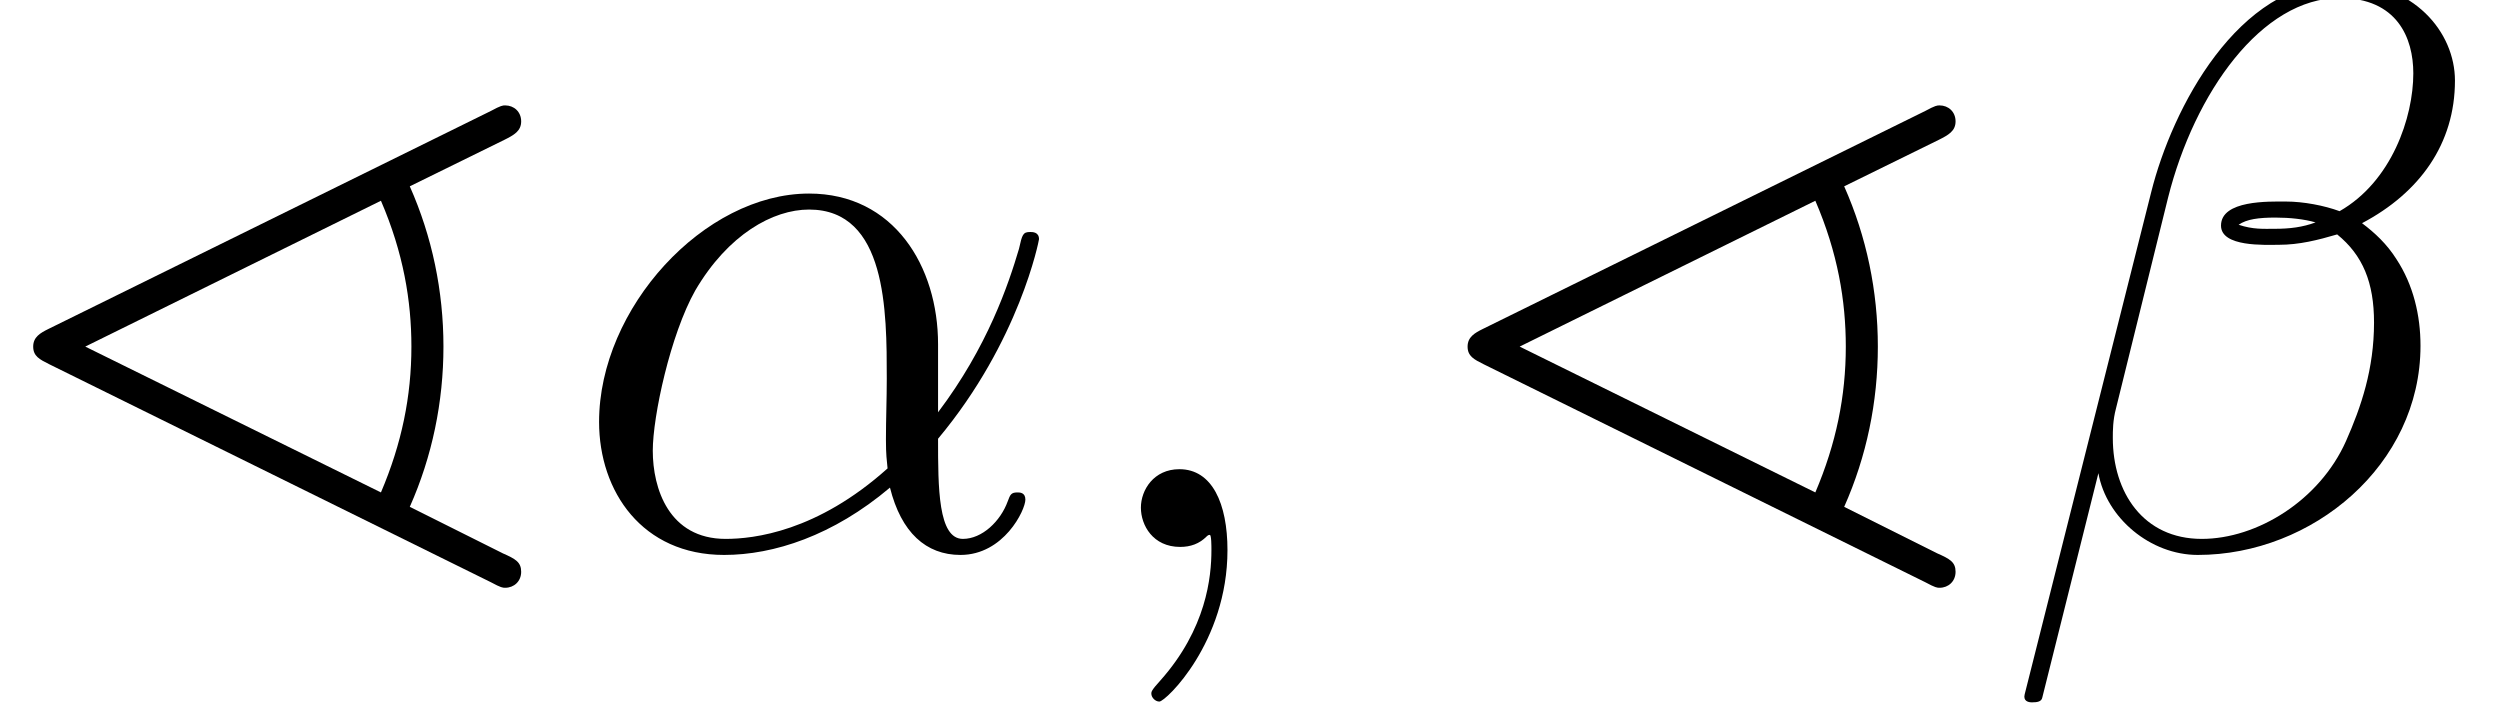 <?xml version='1.0' encoding='ISO-8859-1'?>
<!DOCTYPE svg PUBLIC "-//W3C//DTD SVG 1.1//EN" "http://www.w3.org/Graphics/SVG/1.1/DTD/svg11.dtd">
<!-- This file was generated by dvisvgm 1.2.2 (x86_64-unknown-linux-gnu) -->
<!-- Fri Jan  6 07:03:01 2017 -->
<svg height='17.292pt' version='1.1' viewBox='0 0 60.704 17.292' width='60.704pt' xmlns='http://www.w3.org/2000/svg' xmlns:xlink='http://www.w3.org/1999/xlink'>
<defs>
<path d='M11.128 -8.778C11.336 -8.882 11.491 -8.968 11.491 -9.176S11.336 -9.521 11.146 -9.521C11.094 -9.521 11.059 -9.521 10.835 -9.4L1.296 -4.7C1.123 -4.614 0.968 -4.527 0.968 -4.32S1.106 -4.044 1.313 -3.94L10.835 0.76C11.059 0.881 11.094 0.881 11.146 0.881C11.336 0.881 11.491 0.743 11.491 0.536S11.37 0.259 11.094 0.138L9.089 -0.864C9.573 -1.953 9.815 -3.128 9.815 -4.32S9.573 -6.687 9.089 -7.776L11.128 -8.778ZM2.091 -4.32L8.467 -7.465C8.951 -6.342 9.124 -5.305 9.124 -4.32C9.124 -3.249 8.916 -2.229 8.467 -1.175L2.091 -4.32Z' id='g0-94'/>
<path d='M8.001 -4.372C8.001 -6.048 7.05 -7.62 5.219 -7.62C2.955 -7.62 0.691 -5.149 0.691 -2.696C0.691 -1.192 1.624 0.173 3.387 0.173C4.458 0.173 5.737 -0.242 6.964 -1.279C7.206 -0.311 7.741 0.173 8.484 0.173C9.418 0.173 9.884 -0.795 9.884 -1.02C9.884 -1.175 9.763 -1.175 9.711 -1.175C9.573 -1.175 9.556 -1.123 9.504 -0.985C9.348 -0.553 8.951 -0.173 8.536 -0.173C8.001 -0.173 8.001 -1.279 8.001 -2.333C9.763 -4.441 10.178 -6.618 10.178 -6.636C10.178 -6.791 10.04 -6.791 9.988 -6.791C9.832 -6.791 9.815 -6.739 9.746 -6.428C9.521 -5.668 9.072 -4.32 8.001 -2.903V-4.372ZM6.912 -1.693C5.391 -0.328 4.026 -0.173 3.421 -0.173C2.195 -0.173 1.849 -1.261 1.849 -2.074C1.849 -2.817 2.229 -4.579 2.765 -5.53C3.473 -6.739 4.441 -7.275 5.219 -7.275C6.895 -7.275 6.895 -5.08 6.895 -3.629C6.895 -3.197 6.877 -2.748 6.877 -2.316C6.877 -1.97 6.895 -1.884 6.912 -1.693Z' id='g1-11'/>
<path d='M9.78 -10.057C9.78 -11.094 8.899 -12.182 7.327 -12.182C5.098 -12.182 3.681 -9.452 3.231 -7.655L0.501 3.18C0.467 3.318 0.57 3.352 0.657 3.352C0.778 3.352 0.864 3.335 0.881 3.249L2.091 -1.59C2.264 -0.622 3.214 0.173 4.234 0.173C6.705 0.173 9.037 -1.763 9.037 -4.337C9.037 -4.994 8.882 -5.651 8.519 -6.204C8.312 -6.532 8.052 -6.774 7.776 -6.981C9.02 -7.638 9.78 -8.692 9.78 -10.057ZM6.774 -6.998C6.497 -6.895 6.221 -6.86 5.892 -6.86C5.651 -6.86 5.426 -6.843 5.115 -6.947C5.288 -7.068 5.547 -7.102 5.91 -7.102C6.221 -7.102 6.532 -7.068 6.774 -6.998ZM8.882 -10.213C8.882 -9.262 8.415 -7.88 7.292 -7.24C6.964 -7.361 6.515 -7.448 6.134 -7.448C5.772 -7.448 4.735 -7.482 4.735 -6.929C4.735 -6.463 5.685 -6.515 5.979 -6.515C6.428 -6.515 6.826 -6.618 7.24 -6.739C7.793 -6.29 8.035 -5.702 8.035 -4.838C8.035 -3.836 7.759 -3.024 7.43 -2.281C6.86 -1.002 5.512 -0.173 4.32 -0.173C3.059 -0.173 2.402 -1.175 2.402 -2.35C2.402 -2.506 2.402 -2.73 2.471 -2.989L3.594 -7.534C4.164 -9.798 5.616 -11.837 7.292 -11.837C8.536 -11.837 8.882 -10.973 8.882 -10.213Z' id='g1-12'/>
<path d='M3.37 0.069C3.37 -0.933 3.041 -1.676 2.333 -1.676C1.78 -1.676 1.503 -1.227 1.503 -0.847S1.763 0 2.35 0C2.575 0 2.765 -0.069 2.92 -0.225C2.955 -0.259 2.972 -0.259 2.989 -0.259C3.024 -0.259 3.024 -0.017 3.024 0.069C3.024 0.639 2.92 1.763 1.918 2.886C1.728 3.093 1.728 3.128 1.728 3.162C1.728 3.249 1.814 3.335 1.901 3.335C2.039 3.335 3.37 2.056 3.37 0.069Z' id='g1-59'/>
</defs>
<g id='page1' transform='matrix(1.126 0 0 1.126 -80.23 -65.54)'>
<use x='71' xlink:href='#g0-94' y='70'/>
<use x='83.48' xlink:href='#g1-11' y='70'/>
<use x='94.352' xlink:href='#g1-59' y='70'/>
<use x='101.932' xlink:href='#g0-94' y='70'/>
<use x='114.412' xlink:href='#g1-12' y='70'/>
</g>
</svg>
